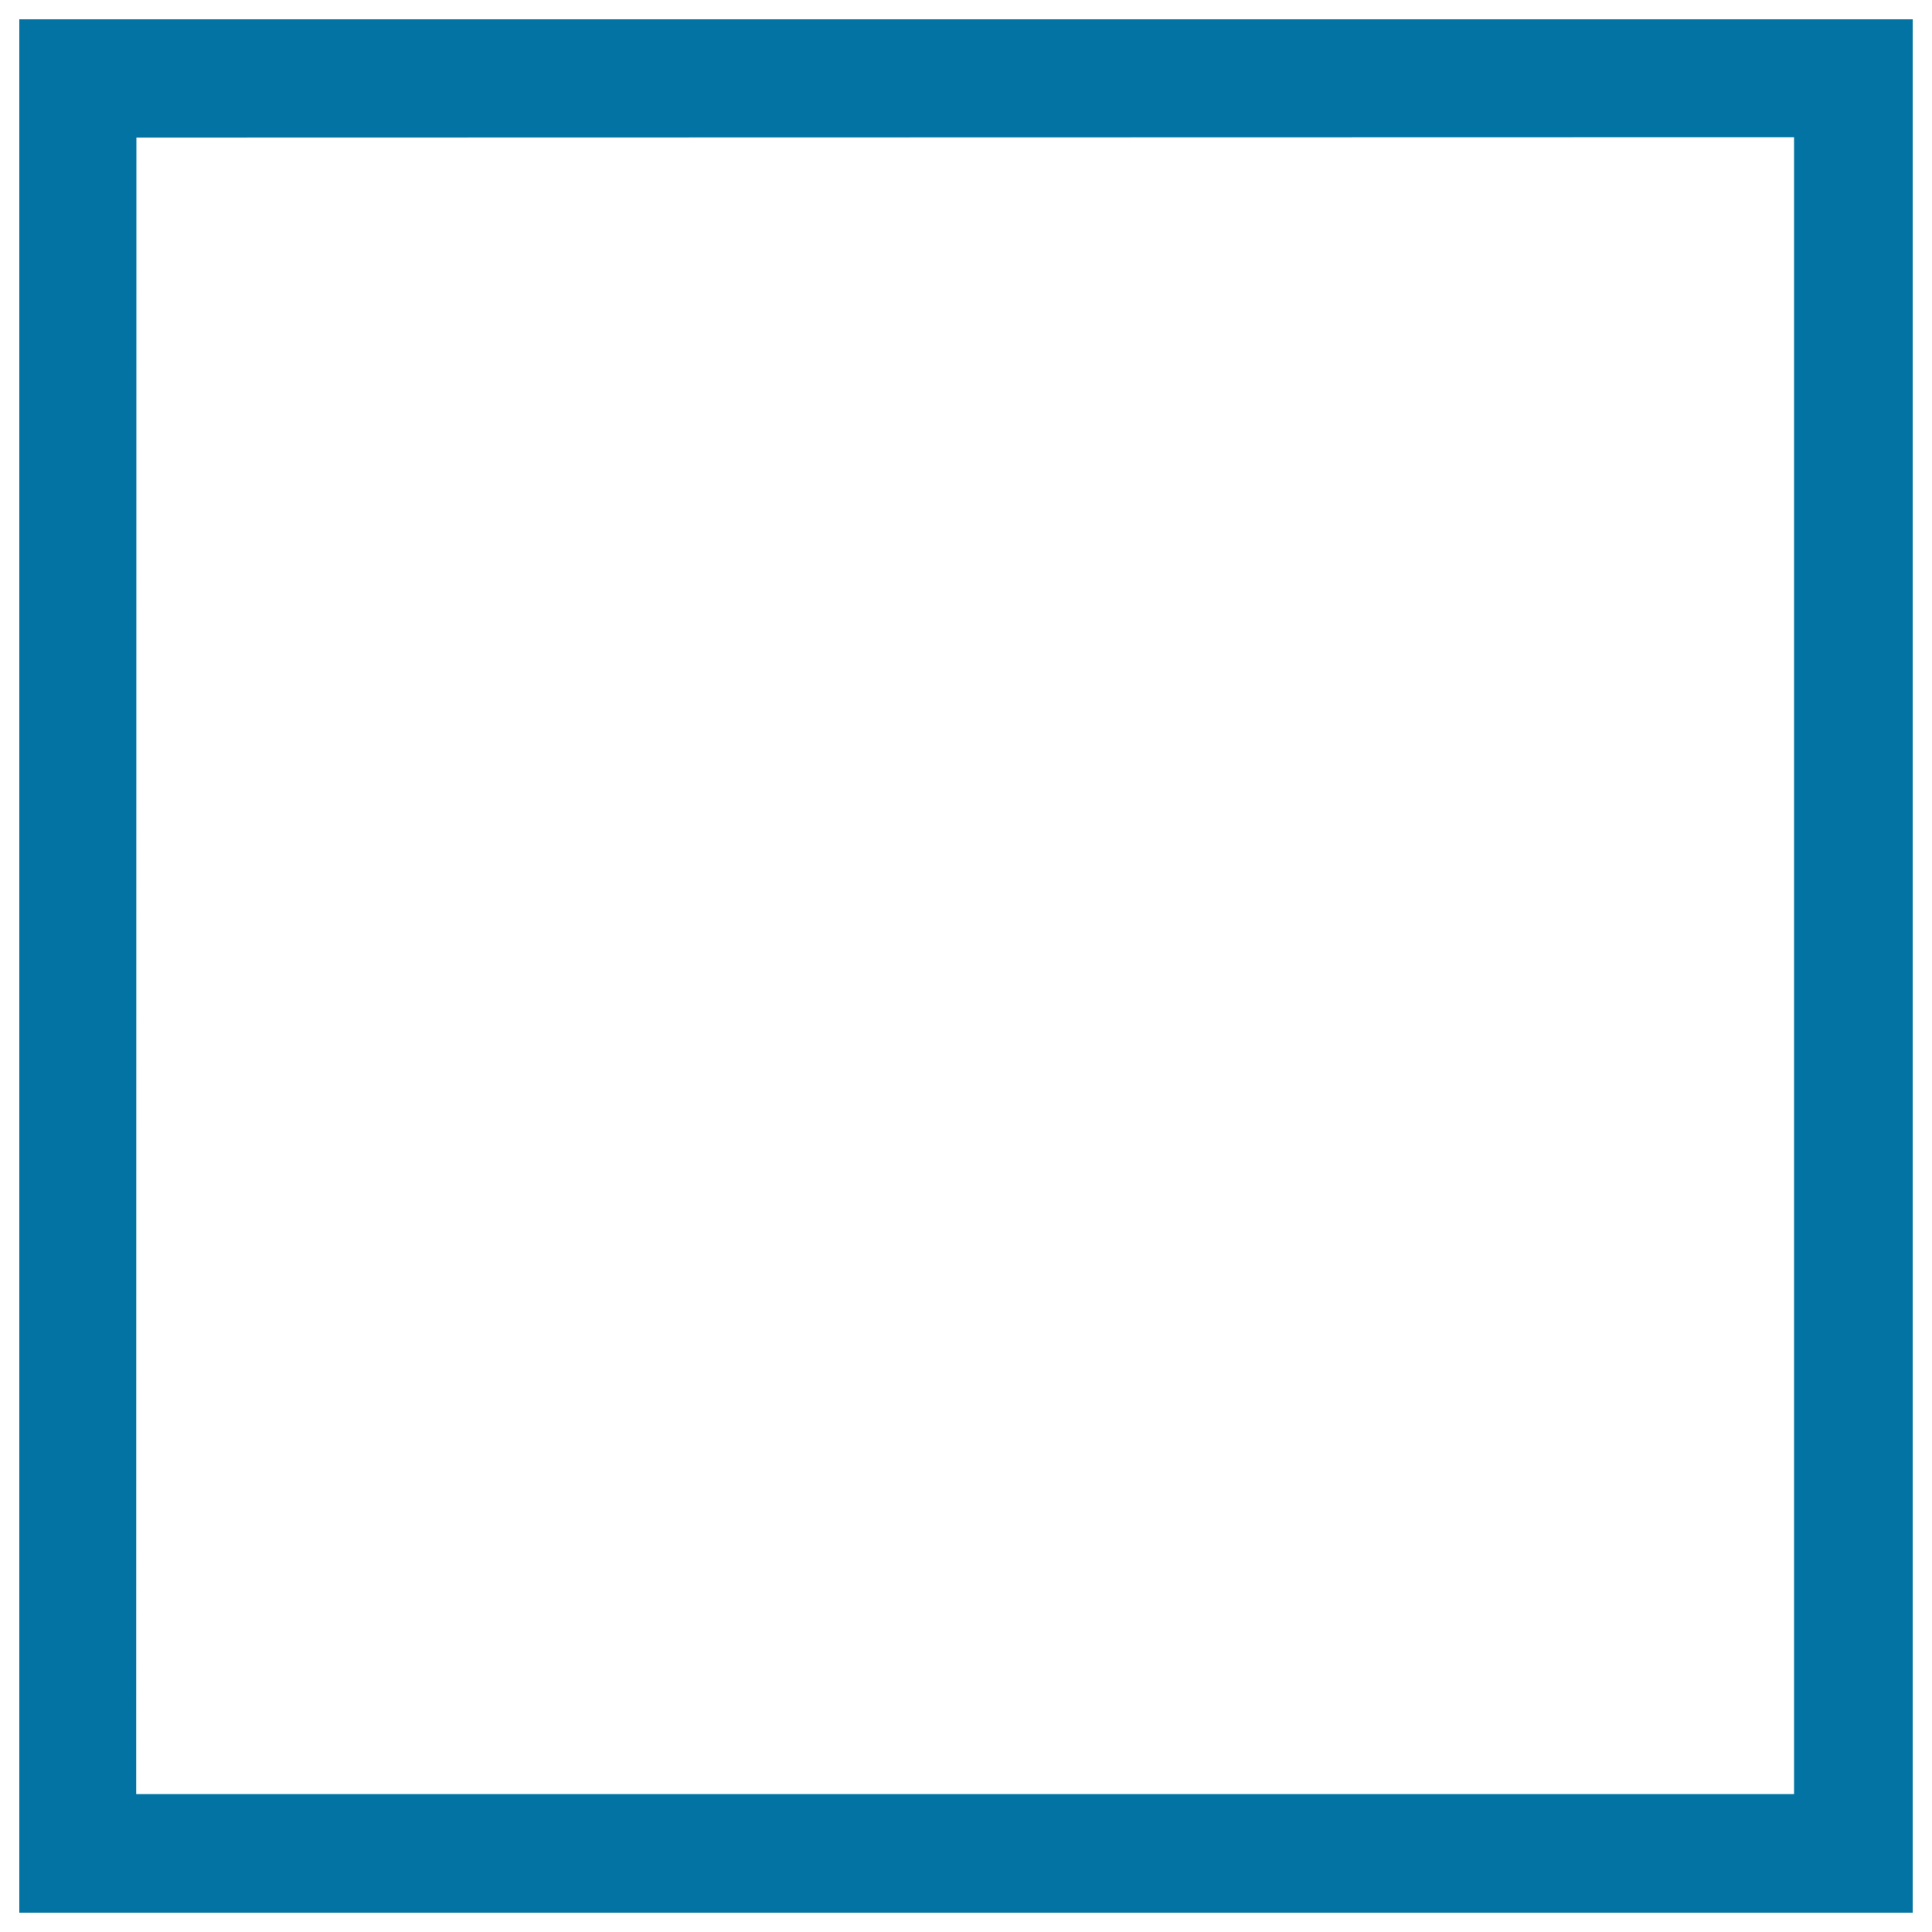 <svg xmlns="http://www.w3.org/2000/svg" viewBox="0 0 1000 1000" style="fill:#0273a2">
<title>Square Outlined Shape SVG icon</title>
<g><g id="stop"><g><path d="M10,10v980h980V10H10z M928.6,928.6H70.5l0.1-857.4L928.6,71L928.6,928.6L928.6,928.6z"/></g></g></g>
</svg>
